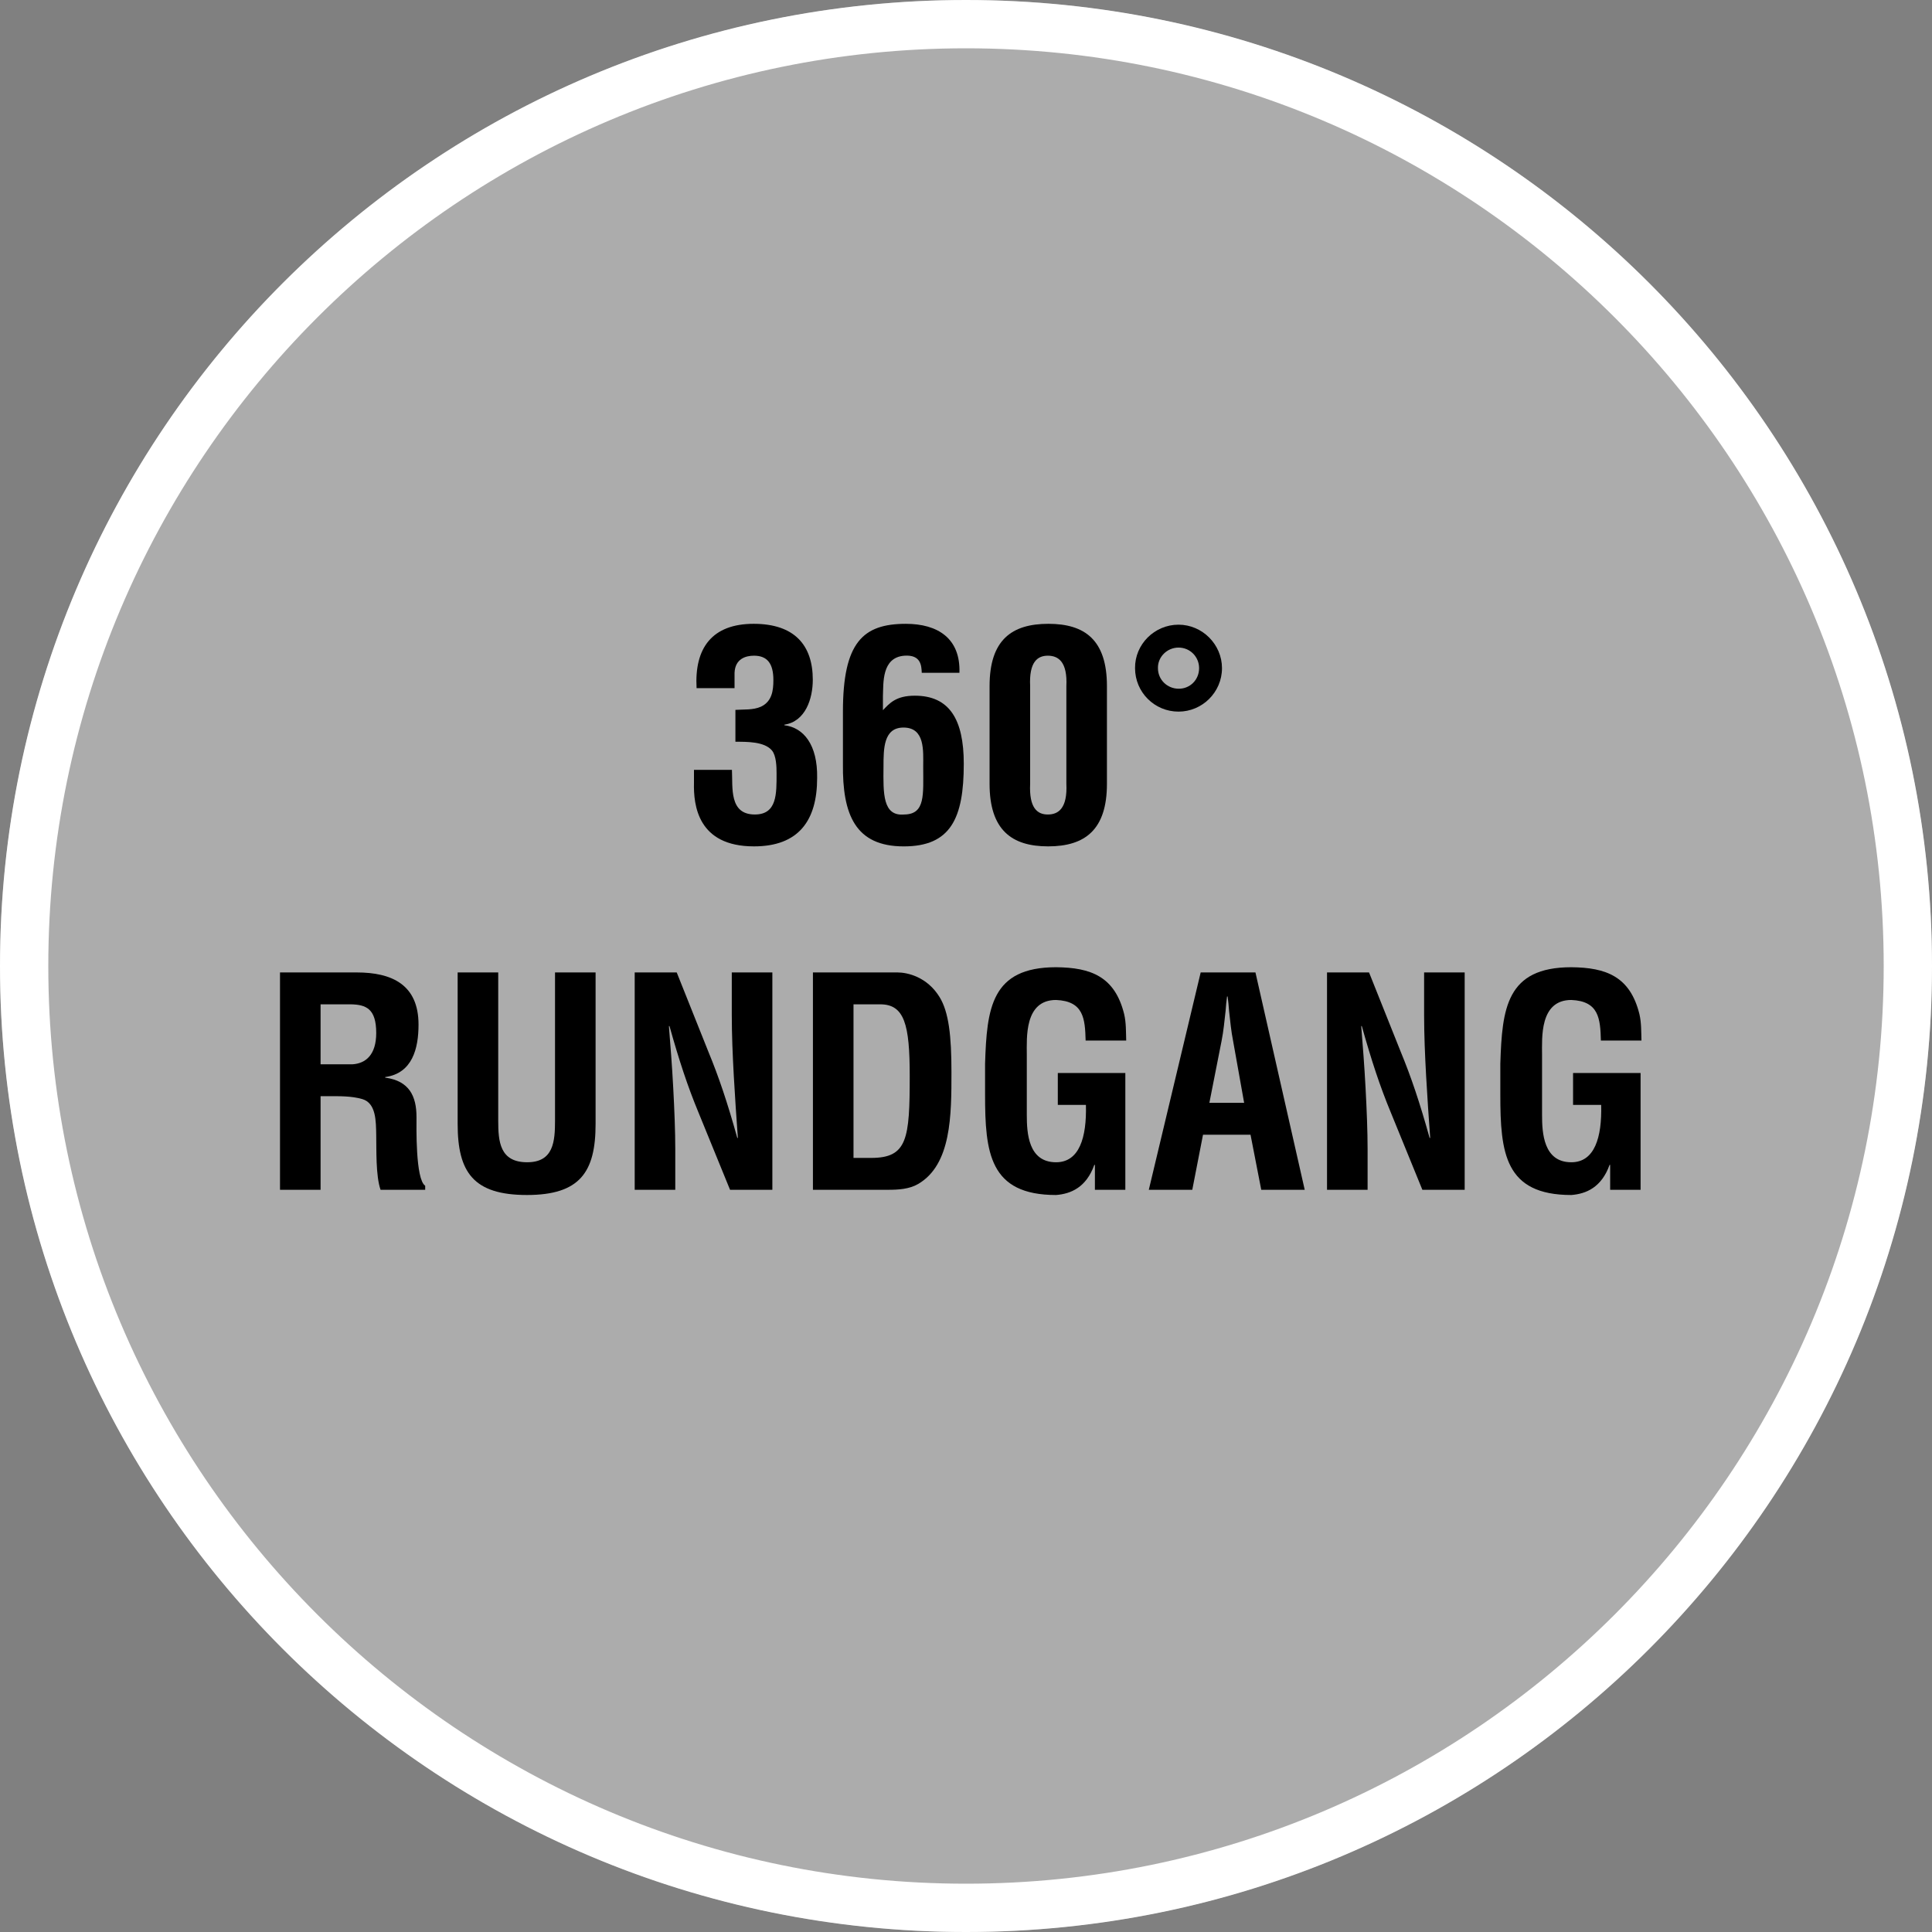 <?xml version="1.0" encoding="utf-8"?>
<!-- Generator: Adobe Illustrator 21.1.0, SVG Export Plug-In . SVG Version: 6.00 Build 0)  -->
<svg version="1.1" id="Ebene_1" xmlns="http://www.w3.org/2000/svg" xmlns:xlink="http://www.w3.org/1999/xlink" x="0px" y="0px"
	 viewBox="0 0 200 200" style="enable-background:new 0 0 200 200;" xml:space="preserve">
<rect x="0" y="0" width="200" height="200" fill="#808080" stroke="none"/>
<style type="text/css">
	.st0{opacity:0.35;}
	.st1{fill:#FFFFFF;}
</style>
<g>
	<g class="st0">
		<circle class="st1" cx="100" cy="100" r="100"/>
	</g>
	<g>
		<path class="st1" d="M100,5c52.383,0,95,42.617,95,95s-42.617,95-95,95S5,152.383,5,100S47.617,5,100,5 M100,0
			C44.772,0,0,44.772,0,100s44.772,100,100,100s100-44.772,100-100S155.228,0,100,0L100,0z"/>
	</g>
	<g>
		<path d="M76.13,73.487c0.87-0.06,1.83,0.03,2.64-0.33c1.14-0.54,1.29-1.65,1.29-2.76
			c0-1.709-0.63-2.52-2.01-2.52c-0.87,0-1.95,0.33-2.01,1.77v1.59h-3.93
			c-0.24-4.17,1.62-6.66,5.91-6.66c4.23,0,6.12,2.22,6.12,5.79
			c0,1.95-0.75,4.32-2.94,4.65v0.06c1.98,0.24,3.45,2.01,3.39,5.459
			c0,4.41-1.92,7.08-6.54,7.08c-5.82,0-6.27-4.26-6.21-6.6v-1.32h3.93
			c0.09,1.86-0.3,4.62,2.37,4.62c2.31,0,2.25-2.16,2.25-4.26
			c0-0.69-0.03-1.83-0.48-2.37c-0.78-0.93-2.61-0.9-3.78-0.9V73.487z"/>
		<path d="M87.26,73.667c0-7.169,2.07-9.089,6.51-9.089c3.3,0,5.67,1.5,5.55,5.07h-3.9
			c-0.03-0.75-0.09-1.89-1.8-1.77c-2.37,0.18-2.16,2.85-2.22,4.2v1.44
			c0.69-0.72,1.35-1.5,3.3-1.5c3.57,0,5.07,2.43,5.07,7.05c0,5.64-1.35,8.55-6.21,8.55
			c-5.01,0-6.359-3.27-6.3-8.55V73.667z M93.62,84.316c2.19-0.03,1.95-2.07,1.95-4.95
			c0-1.62,0.21-4.05-2.04-4.05c-2.07,0-2.07,2.19-2.07,4.05
			C91.43,82.157,91.37,84.526,93.62,84.316z"/>
		<path d="M102.44,71.027c0-4.77,2.28-6.45,6.09-6.45c3.78,0,6.06,1.68,6.06,6.45v10.109
			c0,4.77-2.28,6.48-6.09,6.48c-3.78,0-6.06-1.71-6.06-6.48V71.027z M106.64,81.137
			c-0.12,2.52,0.75,3.18,1.83,3.18c1.11,0,2.04-0.66,1.92-3.18V71.027
			c0.12-2.49-0.81-3.15-1.92-3.15c-1.08,0-1.95,0.66-1.83,3.15V81.137z"/>
		<path d="M122,73.667c-2.49,0-4.5-2.01-4.5-4.5c-0.03-2.459,2.01-4.5,4.5-4.5
			c2.459,0,4.5,2.04,4.5,4.5C126.5,71.657,124.459,73.667,122,73.667z M122.03,71.297
			c1.17,0,2.1-0.93,2.1-2.13c0-1.17-0.93-2.13-2.13-2.13c-1.17,0-2.16,0.96-2.13,2.13
			C119.87,70.367,120.83,71.297,122.03,71.297z"/>
		<path d="M33.186,113.477v9.689h-4.2v-22.499h7.95c3.63,0,6.39,1.26,6.39,5.4
			c0,2.46-0.63,5.04-3.45,5.43v0.06c2.49,0.33,3.24,1.92,3.24,4.08
			c0,0.93-0.12,6.45,0.9,7.11v0.42h-4.62c-0.51-1.44-0.42-4.2-0.45-5.7
			c-0.03-1.38,0-3.27-1.44-3.69c-1.14-0.33-2.37-0.3-3.57-0.3H33.186z M33.186,110.177
			h3.3c1.38-0.09,2.46-0.99,2.46-3.24c0-2.52-1.05-2.94-2.64-2.97h-3.12V110.177z"/>
		<path d="M57.455,100.667h4.2v15.689c0,4.979-1.62,7.35-7.11,7.35
			c-5.55,0-7.169-2.37-7.169-7.35v-15.689h4.2v15.329c0,2.16,0.15,4.32,3,4.32
			c2.73,0,2.88-2.16,2.88-4.32V100.667z"/>
		<path d="M75.754,100.667h4.2v22.499h-4.38l-3.27-8.01c-1.11-2.67-2.01-5.4-3-8.939h-0.06
			c0.15,1.86,0.33,4.14,0.45,6.419c0.12,2.25,0.21,4.5,0.21,6.3v4.23h-4.2v-22.499h4.35
			l3.27,8.189c1.08,2.61,1.98,5.28,3,8.94h0.06c-0.15-2.04-0.3-4.23-0.42-6.39
			c-0.12-2.16-0.21-4.32-0.21-6.33V100.667z"/>
		<path d="M84.154,123.166v-22.499h8.76c1.02,0,3.06,0.45,4.35,2.55
			c0.96,1.56,1.23,4.05,1.23,7.77c0,4.44,0,9.57-3.45,11.58
			c-0.93,0.54-2.07,0.6-3.12,0.6H84.154z M90.184,119.867c3.75,0,3.99-1.98,3.99-8.49
			c0-5.31-0.54-7.41-3.06-7.41h-2.76v15.899H90.184z"/>
		<path d="M101.974,110.117c0.18-5.73,0.63-9.99,7.35-9.99c3.6,0.03,6.09,0.96,7.05,4.86
			c0.21,0.9,0.18,1.83,0.21,2.73h-4.2c-0.06-2.28-0.21-4.08-3.06-4.2
			c-3.3,0-3.03,3.93-3.03,5.67v6.24c0,1.86,0.15,4.89,3.03,4.89
			c2.4,0,3.18-2.55,3.09-5.939h-2.91v-3.3h6.99v12.089h-3.15v-2.58h-0.06
			c-0.84,2.34-2.43,3-3.96,3.12c-6.899,0-7.35-4.38-7.35-10.379V110.117z"/>
		<path d="M118.924,123.166l5.37-22.499h5.67l5.1,22.499h-4.5l-1.11-5.7h-4.919l-1.11,5.7
			H118.924z M125.193,114.167h3.6l-1.14-6.39c-0.21-1.05-0.3-2.07-0.42-3.12
			c-0.03-0.51-0.09-1.02-0.15-1.5h-0.06c-0.06,0.48-0.12,0.99-0.15,1.5
			c-0.12,1.05-0.21,2.07-0.42,3.12L125.193,114.167z"/>
		<path d="M147.423,100.667h4.2v22.499h-4.38l-3.27-8.01c-1.11-2.67-2.01-5.4-3-8.939h-0.06
			c0.15,1.86,0.33,4.14,0.45,6.419c0.12,2.25,0.21,4.5,0.21,6.3v4.23h-4.2v-22.499h4.35
			l3.27,8.189c1.08,2.61,1.98,5.28,3,8.94h0.06c-0.15-2.04-0.3-4.23-0.42-6.39
			c-0.12-2.16-0.21-4.32-0.21-6.33V100.667z"/>
		<path d="M155.313,110.117c0.18-5.73,0.63-9.99,7.35-9.99c3.6,0.03,6.09,0.96,7.05,4.86
			c0.21,0.9,0.18,1.83,0.21,2.73h-4.2c-0.06-2.28-0.21-4.08-3.06-4.2
			c-3.3,0-3.03,3.93-3.03,5.67v6.24c0,1.86,0.15,4.89,3.03,4.89
			c2.4,0,3.18-2.55,3.09-5.939h-2.91v-3.3h6.99v12.089h-3.15v-2.58h-0.06
			c-0.84,2.34-2.43,3-3.96,3.12c-6.899,0-7.35-4.38-7.35-10.379V110.117z"/>
	</g>
</g>
</svg>
